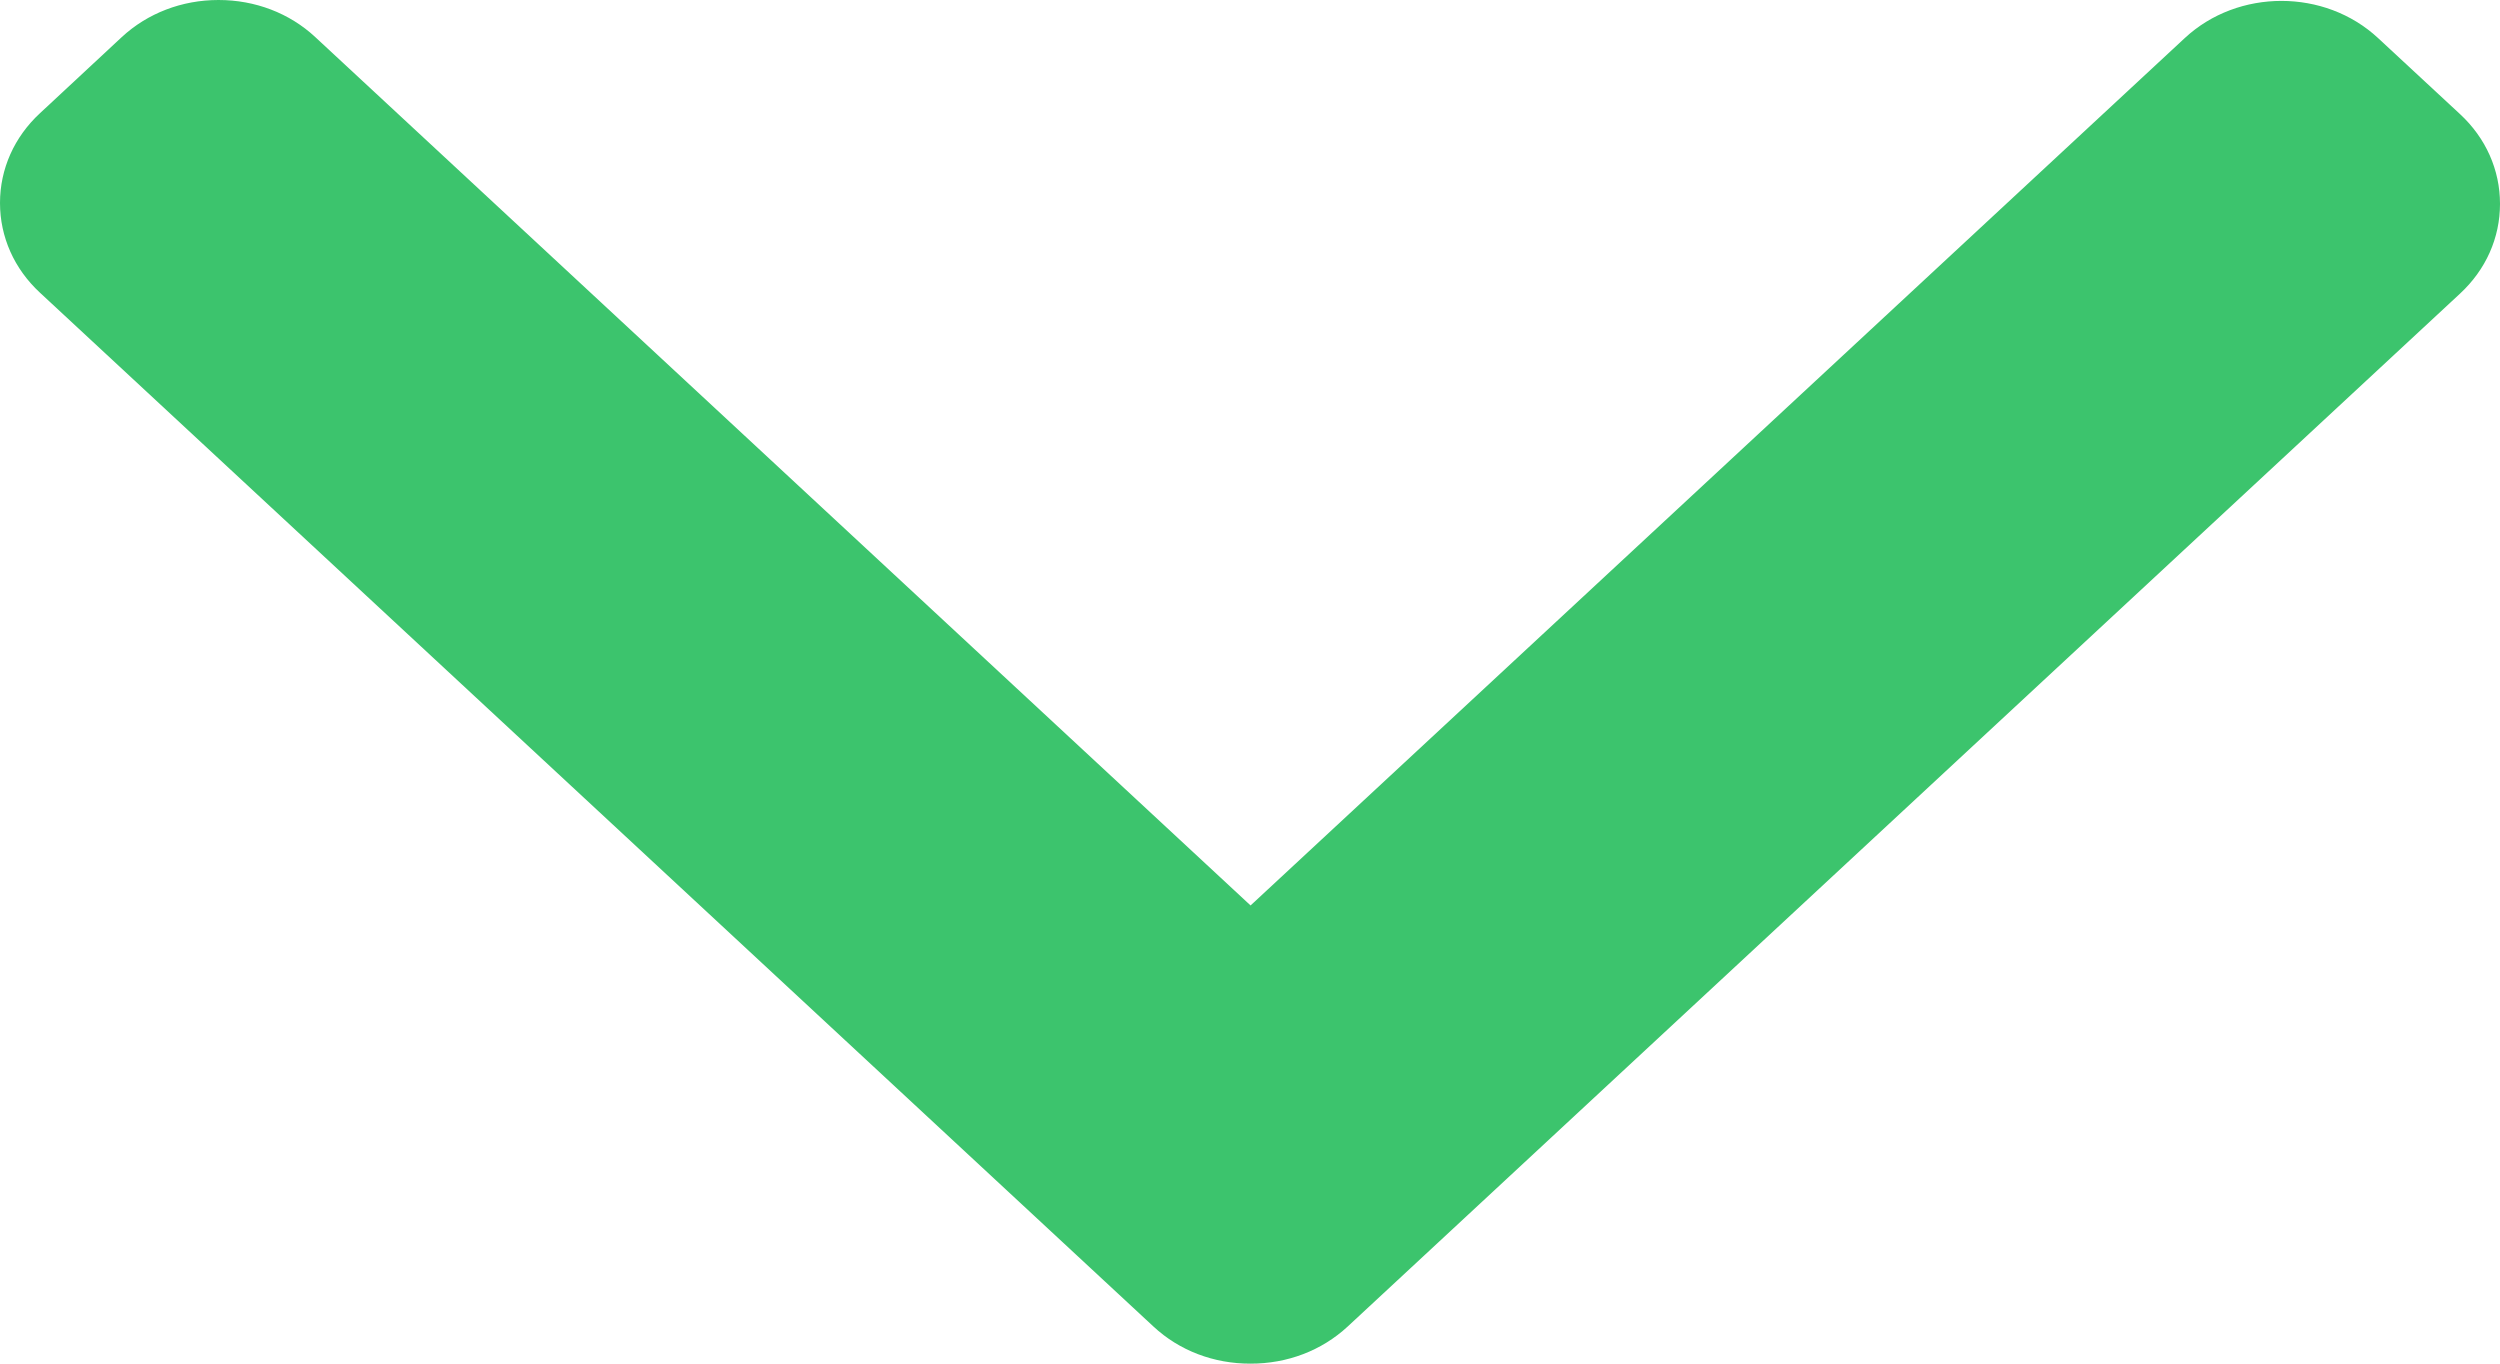 <?xml version="1.0" encoding="UTF-8"?> <svg xmlns="http://www.w3.org/2000/svg" width="22" height="12" viewBox="0 0 22 12" fill="none"><path d="M11.005 7.968L2.774 0.326C2.548 0.116 2.246 -4.68924e-07 1.923 -4.72767e-07C1.601 -4.76613e-07 1.299 0.116 1.072 0.326L0.352 0.996C0.125 1.206 1.25371e-07 1.487 1.21802e-07 1.786C1.18234e-07 2.085 0.125 2.366 0.352 2.576L10.151 11.674C10.378 11.885 10.681 12.001 11.004 12C11.328 12.001 11.631 11.885 11.859 11.674L21.648 2.584C21.875 2.374 22 2.094 22 1.794C22 1.495 21.875 1.214 21.648 1.004L20.927 0.335C20.458 -0.101 19.695 -0.101 19.226 0.335L11.005 7.968Z" fill="#3CC46D"></path></svg> 